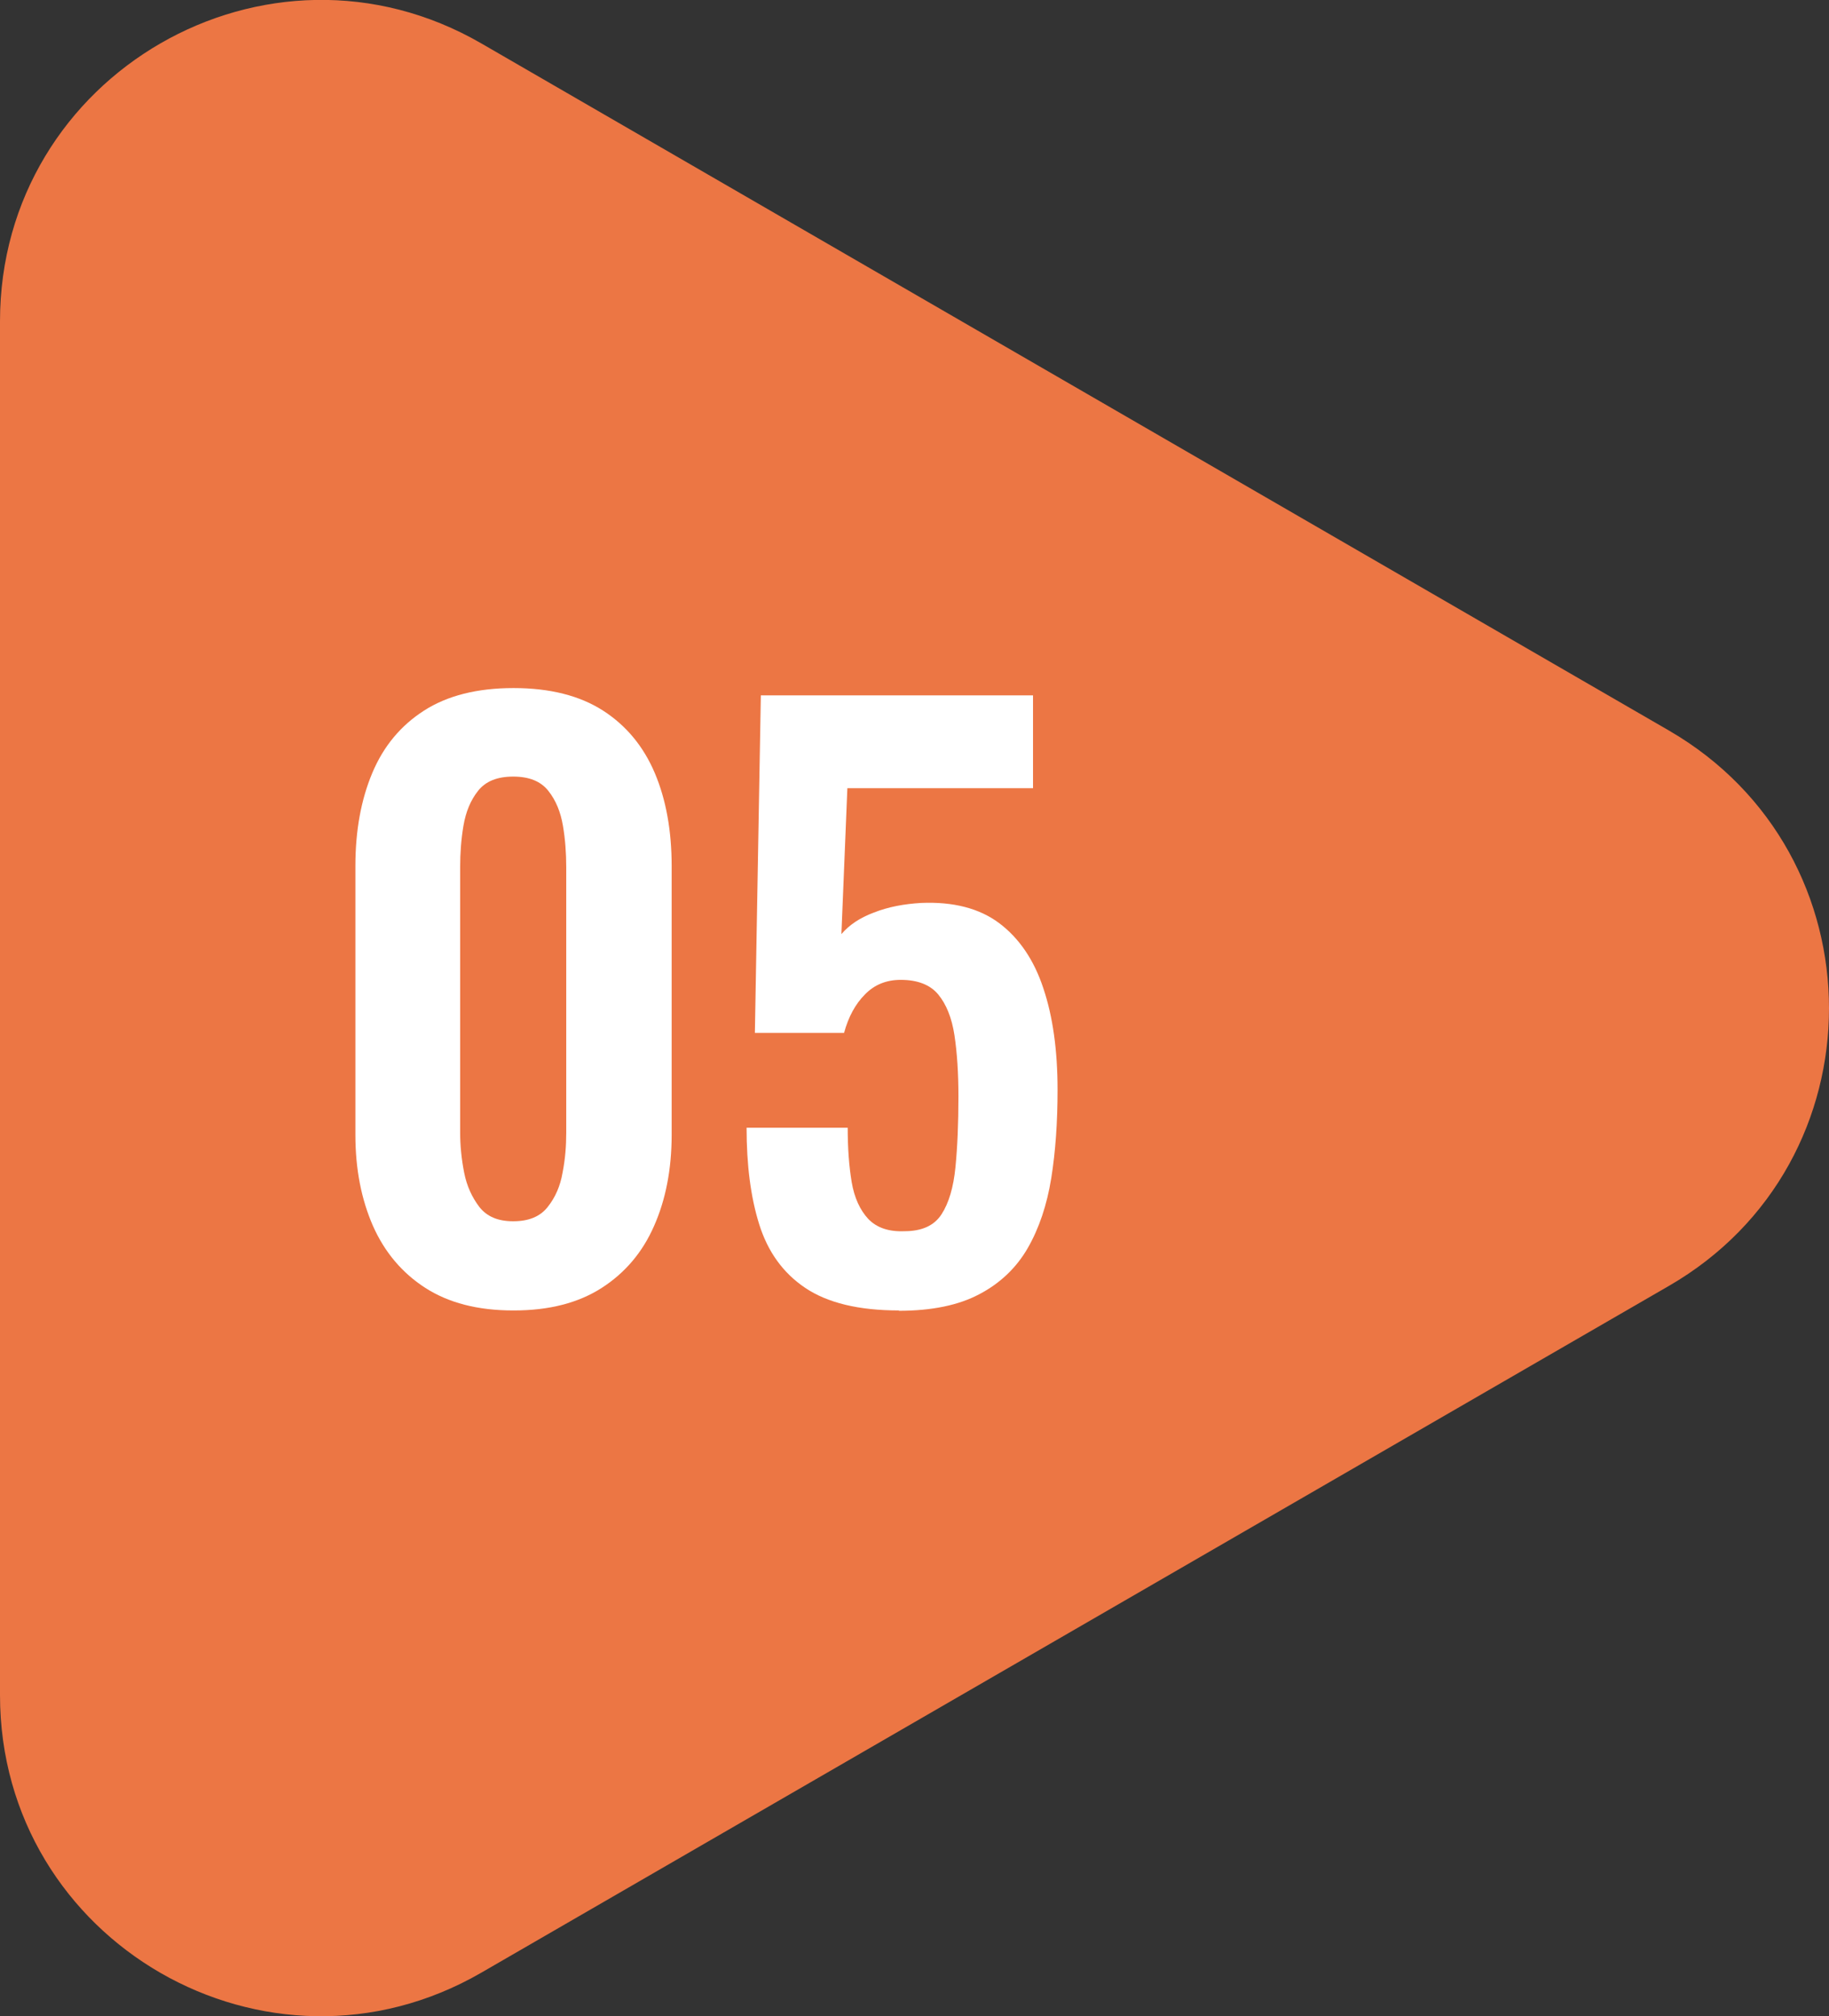 <?xml version="1.0" encoding="UTF-8"?>
<svg id="uuid-411b496d-2011-4816-9c82-09678b639dd2" data-name="レイヤー_2" xmlns="http://www.w3.org/2000/svg" viewBox="0 0 55.17 60.8">
  <rect x="0" y="0" width="55.17" height="60.8" fill="#333333" stroke="none"/>
  <g id="uuid-ec3d296b-dae3-48c2-a9ad-4c1e2f123280" data-name="design">
    <g>
      <path d="M14.52,59.49l35.82-20.71c6.44-3.72,6.44-13.02,0-16.75L14.52,1.31C8.07-2.42,0,2.24,0,9.69v41.43c0,7.45,8.07,12.1,14.52,8.37Z" fill="#ec7644"/>
      <g>
        <path d="M15.48,39.52c-1.07,0-1.95-.23-2.65-.68-.7-.45-1.23-1.08-1.58-1.87-.35-.8-.53-1.71-.53-2.75v-8.1c0-1.07.17-2,.51-2.81s.86-1.43,1.56-1.88c.7-.45,1.6-.68,2.7-.68s2,.23,2.7.68c.7.45,1.22,1.08,1.56,1.88.34.8.51,1.74.51,2.81v8.1c0,1.04-.18,1.96-.53,2.75-.35.8-.88,1.42-1.58,1.87-.7.45-1.58.68-2.65.68ZM15.48,36.83c.47,0,.81-.14,1.04-.43.23-.29.38-.63.45-1.04.08-.41.11-.8.11-1.2v-8.01c0-.42-.03-.84-.1-1.25-.07-.41-.21-.76-.44-1.05s-.58-.43-1.06-.43-.83.14-1.06.43c-.23.29-.37.64-.44,1.05-.07.41-.1.83-.1,1.25v8.01c0,.39.04.79.12,1.2s.24.75.46,1.04c.23.29.56.43,1.02.43Z" fill="#fff"/>
        <path d="M27.12,39.52c-1.22,0-2.16-.23-2.83-.68-.67-.45-1.13-1.09-1.39-1.92-.26-.83-.38-1.8-.38-2.91h3.05c0,.62.04,1.16.12,1.64.08.47.25.84.5,1.11.25.26.61.39,1.09.37.53,0,.9-.17,1.12-.51s.36-.81.42-1.42c.06-.61.09-1.32.09-2.13,0-.71-.04-1.32-.12-1.85s-.25-.94-.49-1.23c-.24-.29-.62-.44-1.13-.44-.44,0-.8.15-1.08.44-.29.29-.5.68-.63,1.16h-2.69l.18-10.18h8.21v2.8h-5.6l-.18,4.4c.23-.27.55-.49.98-.65.43-.17.91-.26,1.43-.29.96-.04,1.75.16,2.35.61s1.05,1.11,1.33,1.96c.29.86.43,1.88.43,3.07,0,.96-.06,1.85-.19,2.66s-.37,1.52-.71,2.11-.83,1.06-1.46,1.39c-.62.33-1.43.5-2.43.5Z" fill="#fff"/>
      </g>
    </g>
  </g>
</svg>